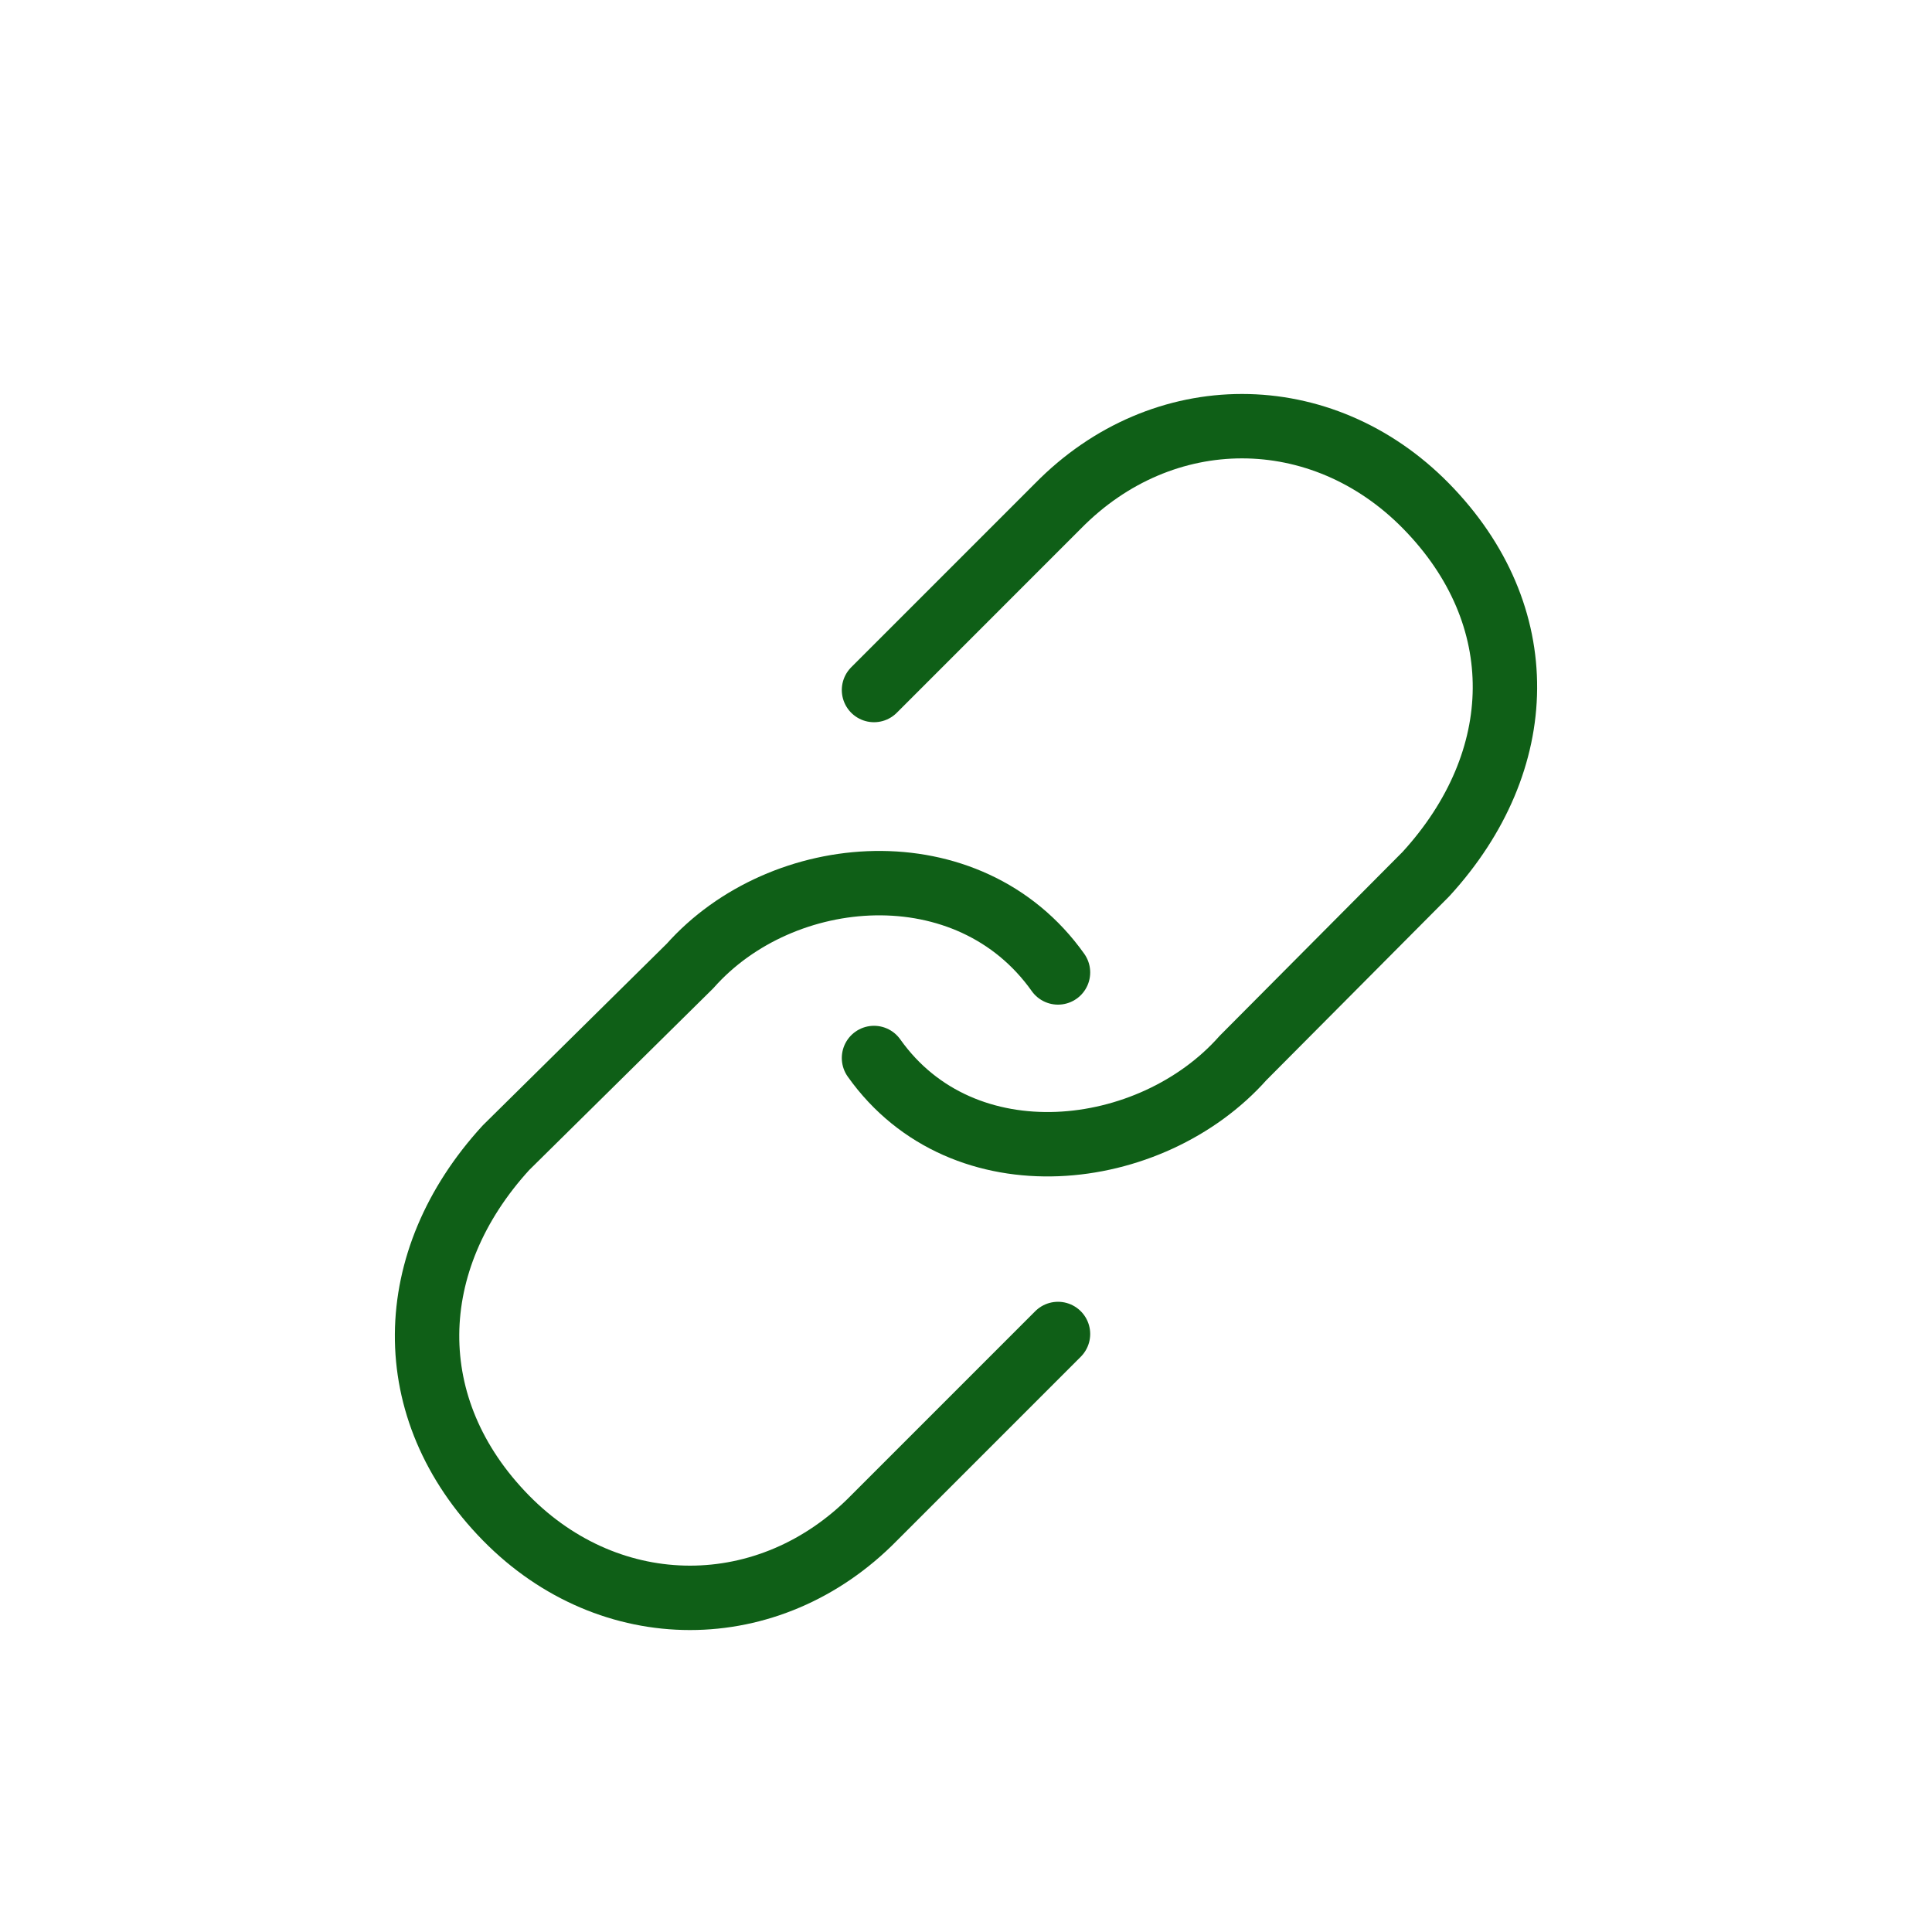 <svg width="60" height="60" viewBox="0 0 60 60" fill="none" xmlns="http://www.w3.org/2000/svg">
<path d="M27.143 32.857C29.914 36.763 35.746 36.077 38.603 32.857L44.286 27.143C47.497 23.634 47.611 19.103 44.286 15.714C41.04 12.409 36.103 12.409 32.857 15.714L27.143 21.429" stroke="#0F5F17" stroke-width="2" stroke-linecap="round" stroke-linejoin="round"/>
<path d="M32.857 30.2C30.086 26.294 24.286 26.78 21.429 30L15.714 35.643C12.503 39.151 12.389 43.754 15.714 47.143C18.96 50.449 23.897 50.449 27.143 47.143L32.857 41.428" stroke="#0F5F17" stroke-width="2" stroke-linecap="round" stroke-linejoin="round"/>
</svg>
